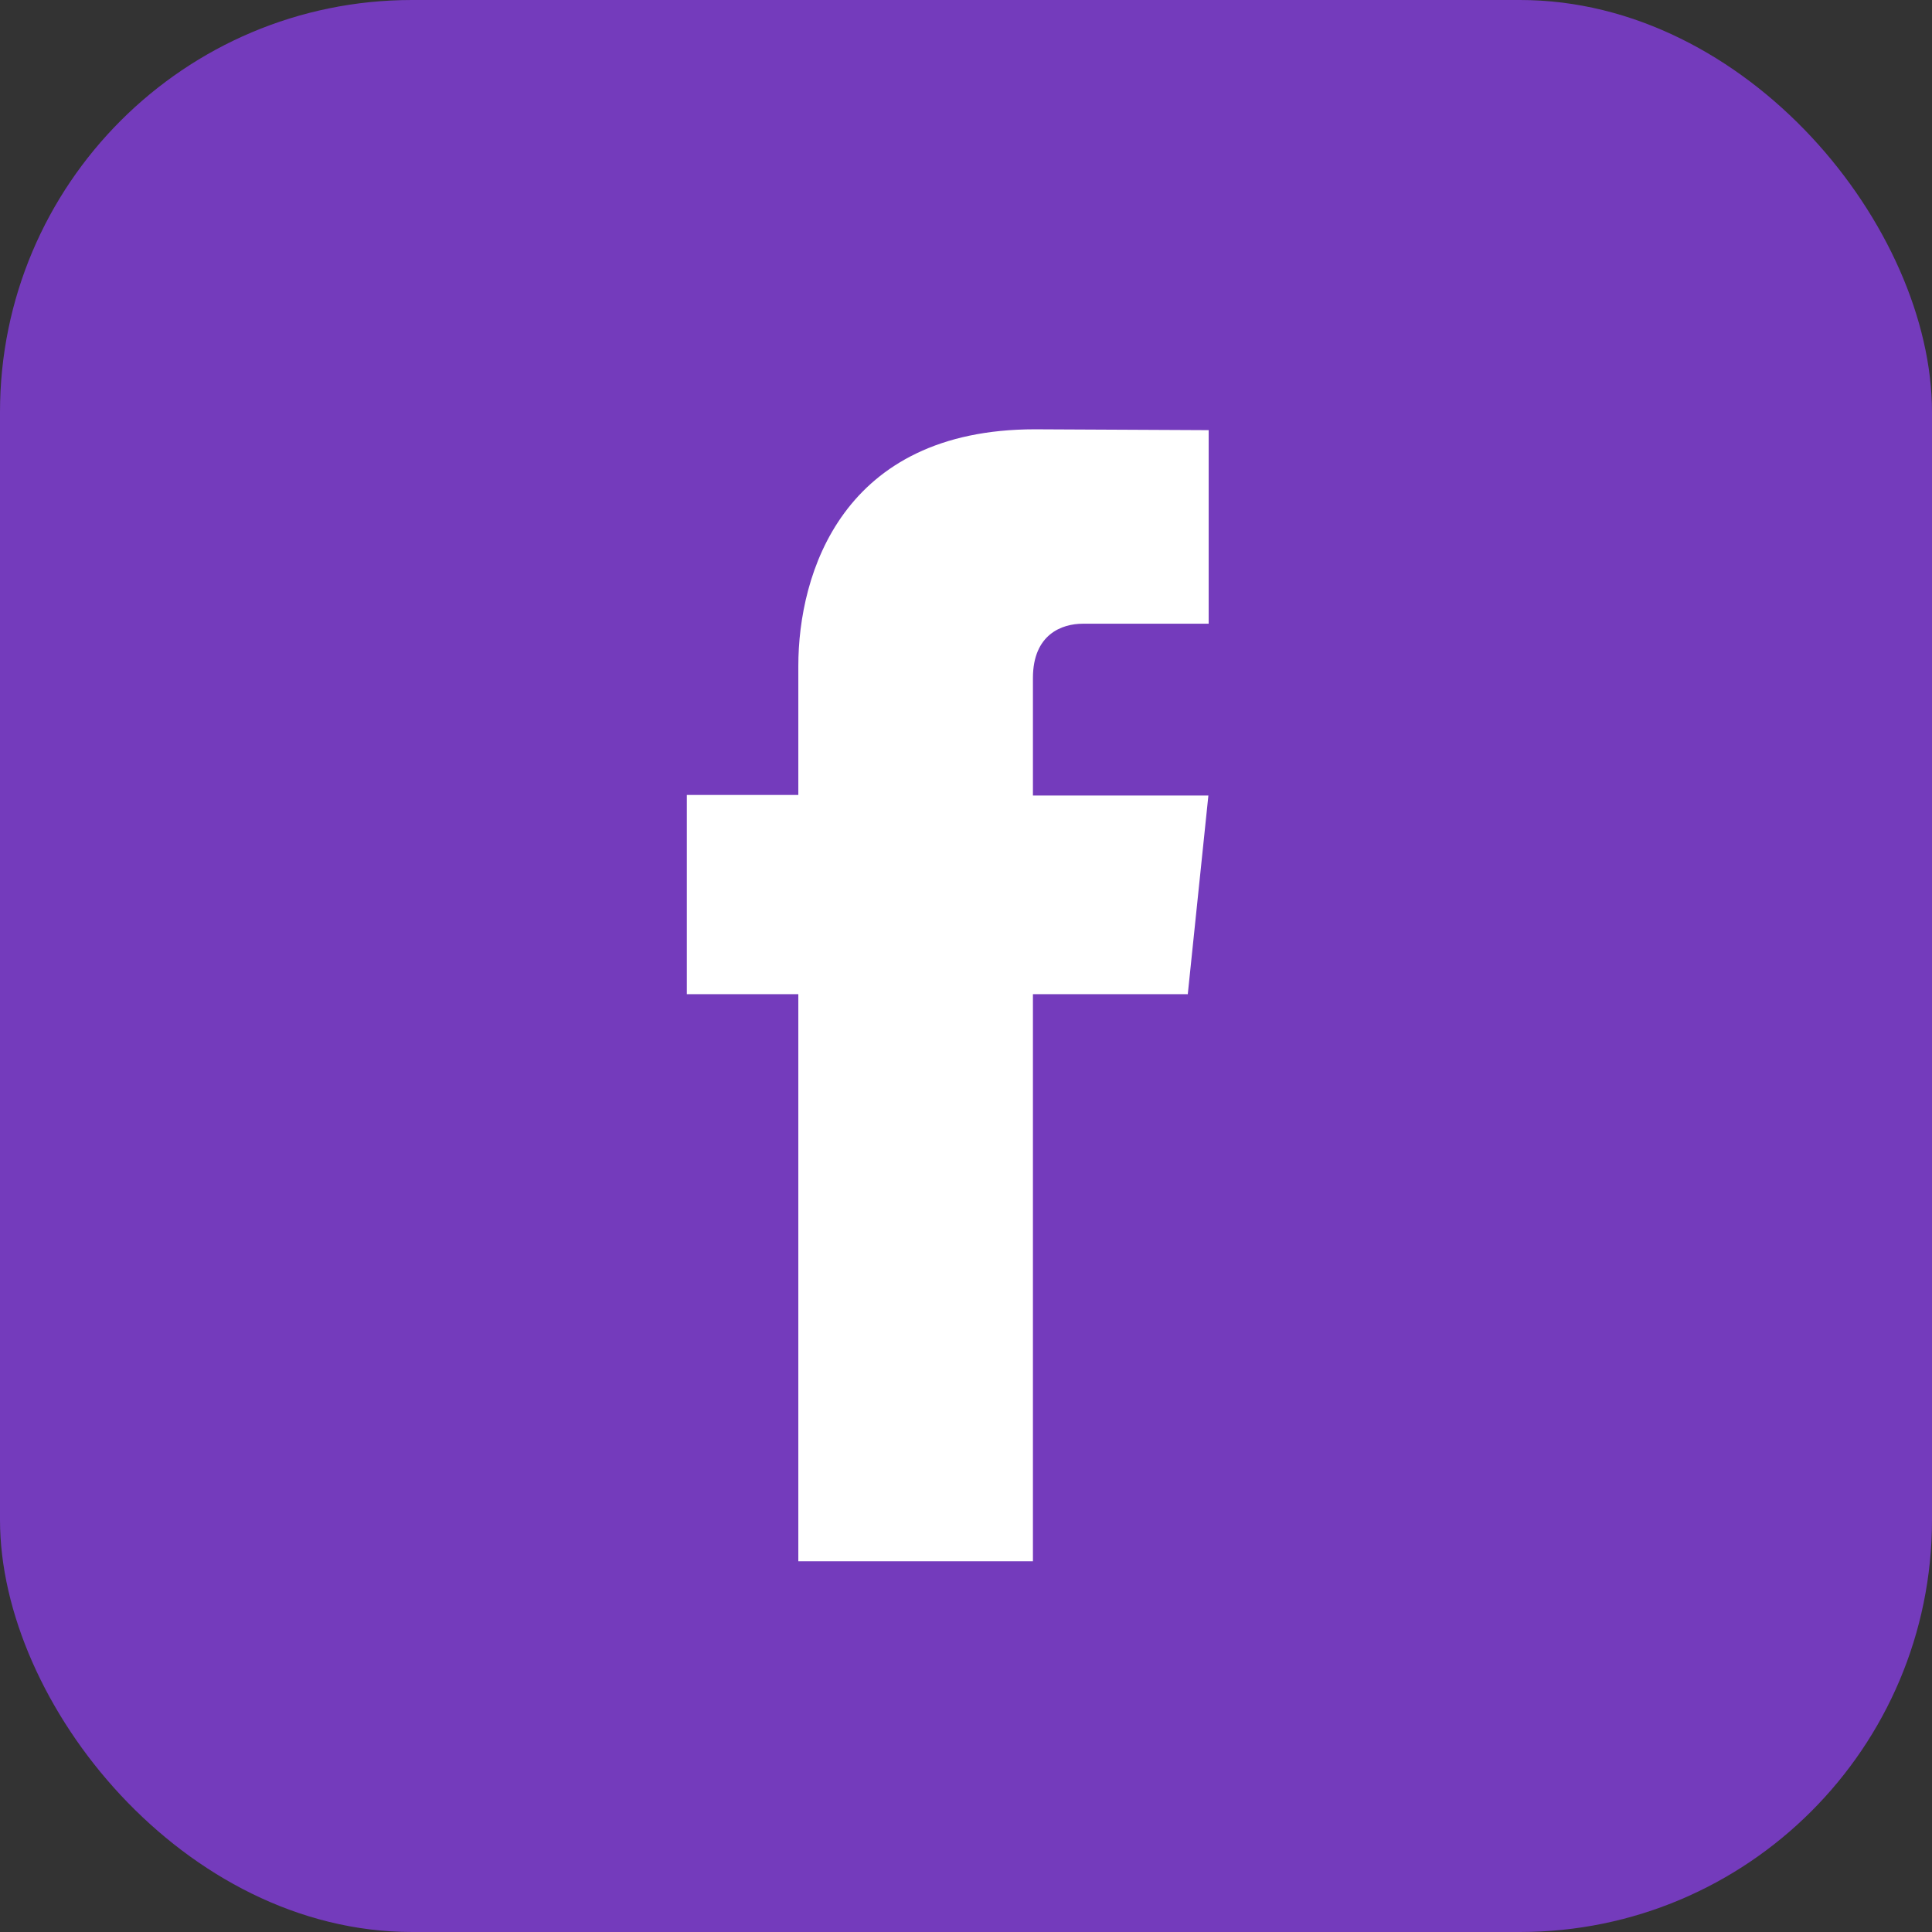 <svg clip-rule="evenodd" fill-rule="evenodd" height="300" image-rendering="optimizeQuality" shape-rendering="geometricPrecision" text-rendering="geometricPrecision" viewBox="0 0 6.827 6.827" width="300" xmlns="http://www.w3.org/2000/svg" version="1.1" xmlns:xlink="http://www.w3.org/1999/xlink" xmlns:svgjs="http://svgjs.dev/svgjs"><rect x="0" y="0" width="6.827" height="6.827" fill="#333333" stroke="none"/><g width="100%" height="100%" transform="matrix(1,0,0,1,0,0)"><g id="Layer_x0020_1"><rect fill="#743bbc" height="6.827" rx="1.456" width="6.827" fill-opacity="1" data-original-color="#1976d2ff" stroke="none" stroke-opacity="1"/><path d="m4.197 3.513h-.547v2.004h-.829v-2.004h-.394v-.704h.394v-.456c0-.326.155-.836.836-.836l.614.003v.684h-.445c-.073 0-.176.037-.176.192v.415h.62l-.073.704z" fill="#ffffff" fill-opacity="1" data-original-color="#ffffffff" stroke="none" stroke-opacity="1"/></g></g></svg>